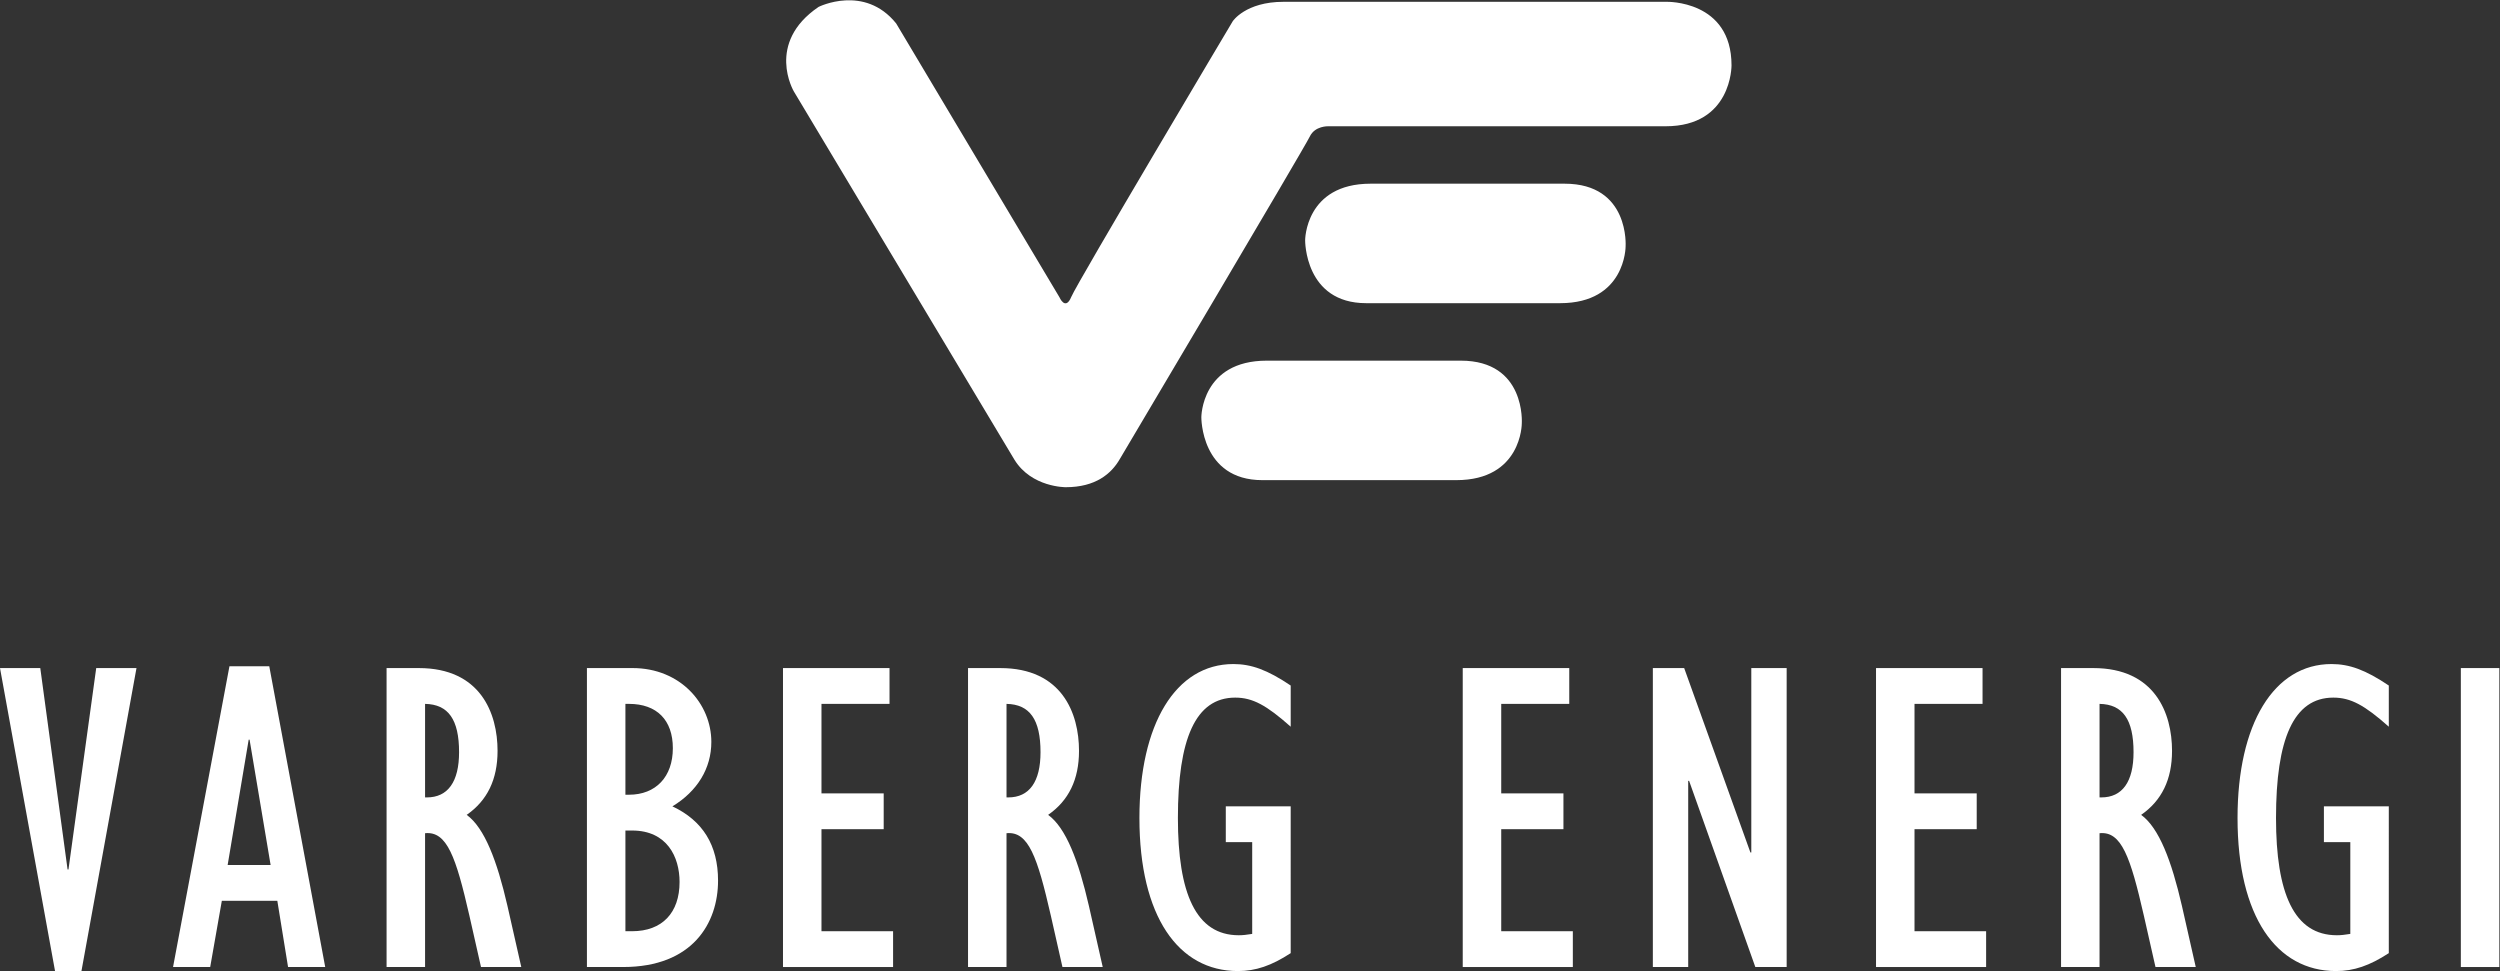 <?xml version="1.0" encoding="UTF-8" standalone="no"?>
<svg
   xmlns:dc="http://purl.org/dc/elements/1.1/"
   xmlns:cc="http://creativecommons.org/ns#"
   xmlns:rdf="http://www.w3.org/1999/02/22-rdf-syntax-ns#"
   xmlns:svg="http://www.w3.org/2000/svg"
   xmlns="http://www.w3.org/2000/svg"
   viewBox="0 0 328.373 127.547"
   height="127.547"
   width="328.373"
   xml:space="preserve"
   id="svg2"
   version="1.1"><rect x="0" y="0" width="328.373" height="127.547" fill="#333333" stroke="none"/><defs
     id="defs6" /><g
     transform="matrix(1.333,0,0,-1.333,0,127.547)"
     id="g10"><g
       transform="scale(0.1)"
       id="g12"><path
         id="path14"
         style="fill:#ffffff;fill-opacity:1;fill-rule:nonzero;stroke:none"
         d="m 1103.37,504.426 c 0,0 182.26,307.226 187.26,317.871 5.02,10.644 18.17,10.125 18.17,10.125 h 332.4 c 65.56,0 64.98,60.016 64.98,60.016 0,64.507 -64.19,62.625 -64.19,62.625 h -377.23 c -37.58,0 -50.1,-19.204 -50.1,-19.204 0,0 -153.29,-257.574 -159.03,-271.492 -5.84,-14.195 -11.69,-0.418 -11.69,-0.418 L 883.035,933.77 c -31.305,38.828 -76.402,16.285 -76.402,16.285 -52.598,-35.7 -24.414,-83.293 -24.414,-83.293 L 999.543,503.941 c 16.887,-27.496 50.647,-27.171 50.647,-27.171 29.26,0 44.87,13.214 53.18,27.656" /><path
         id="path16"
         style="fill:#ffffff;fill-opacity:1;fill-rule:nonzero;stroke:none"
         d="m 1541.69,775.844 c 0,0 -126.62,0 -191.13,0 -64.52,0 -64.52,-55.735 -64.52,-55.735 0,0 -0.62,-62.004 60.13,-62.004 0,0 126.62,0 191.12,0 64.52,0 64.52,55.739 64.52,55.739 0,0 4.38,62 -60.12,62" /><path
         id="path18"
         style="fill:#ffffff;fill-opacity:1;fill-rule:nonzero;stroke:none"
         d="m 1439.38,601.469 c 0,0 -126.62,0 -191.11,0 -64.51,0 -64.51,-55.735 -64.51,-55.735 0,0 -0.63,-62.004 60.12,-62.004 0,0 126.62,0 191.13,0 64.51,0 64.51,55.739 64.51,55.739 0,0 4.38,62 -60.14,62" /><path
         id="path20"
         style="fill:#ffffff;fill-opacity:1;fill-rule:nonzero;stroke:none"
         d="M 0,298.547 H 39.688 L 66.586,100.102 h 0.887 L 94.809,298.547 H 134.496 L 80.258,0 H 54.238 L 0,298.547" /><path
         id="path22"
         style="fill:#ffffff;fill-opacity:1;fill-rule:nonzero;stroke:none"
         d="M 266.652,104.512 245.93,227.988 h -0.887 L 224.316,104.512 Z m -40.566,195.797 h 39.242 L 320.449,3.969 H 283.848 L 273.266,69.234 h -54.68 L 207.121,3.969 H 170.52 L 226.086,300.309" /><path
         id="path24"
         style="fill:#ffffff;fill-opacity:1;fill-rule:nonzero;stroke:none"
         d="m 420.605,171.105 c 20.723,0 31.75,15.434 31.75,44.536 0,32.191 -10.582,47.187 -33.511,47.625 v -92.161 z m -39.687,127.442 h 31.75 c 60.852,0 77.609,-44.543 77.609,-81.582 0,-28.223 -10.14,-48.953 -30.422,-63.063 17.637,-12.789 29.985,-45.422 40.125,-89.515 L 513.652,3.969 H 473.965 L 462.5,54.684 C 449.27,112.449 440.449,138.027 418.844,135.824 V 3.969 H 380.918 V 298.547" /><path
         id="path26"
         style="fill:#ffffff;fill-opacity:1;fill-rule:nonzero;stroke:none"
         d="m 619.785,173.746 c 26.461,0 43.219,17.641 43.219,45.863 0,27.786 -15.875,43.657 -43.219,43.657 h -3.523 v -89.52 z m 3.09,-134.5 c 29.547,0 46.746,18.082 46.746,48.512 0,24.691 -12.351,50.711 -46.746,50.711 h -6.613 V 39.246 Z M 578.336,298.547 h 44.98 c 47.18,0 77.614,-35.281 77.614,-72.766 0,-26.015 -13.672,-48.504 -38.367,-63.5 29.988,-14.113 44.98,-38.367 44.98,-73.203 0,-41.891 -25.137,-85.109 -93.484,-85.109 H 578.336 V 298.547" /><path
         id="path28"
         style="fill:#ffffff;fill-opacity:1;fill-rule:nonzero;stroke:none"
         d="M 771.535,298.547 H 876.496 V 263.266 H 809.453 V 175.07 h 61.301 V 139.789 H 809.453 V 39.246 h 70.559 V 3.969 H 771.535 V 298.547" /><path
         id="path30"
         style="fill:#ffffff;fill-opacity:1;fill-rule:nonzero;stroke:none"
         d="m 993.547,171.105 c 20.723,0 31.743,15.434 31.743,44.536 0,32.191 -10.57,47.187 -33.505,47.625 v -92.161 z m -39.688,127.442 h 31.758 c 60.843,0 77.603,-44.543 77.603,-81.582 0,-28.223 -10.14,-48.953 -30.43,-63.063 17.65,-12.789 29.99,-45.422 40.13,-89.515 l 13.67,-60.418 h -39.69 l -11.46,50.715 c -13.22,57.765 -22.05,83.343 -43.655,81.14 V 3.969 H 953.859 V 298.547" /><path
         id="path32"
         style="fill:#ffffff;fill-opacity:1;fill-rule:nonzero;stroke:none"
         d="M 1271.81,17.641 C 1252.84,5.293 1237.41,0 1219.78,0 c -58.66,0 -97.03,53.801 -97.03,150.816 0,92.606 35.72,151.7 92.61,151.7 17.64,0 33.51,-5.735 56.45,-21.168 v -40.571 c -23.82,21.168 -37.48,28.661 -54.69,28.661 -39.25,0 -56.45,-41.008 -56.45,-118.622 0,-74.082 17.64,-115.539 59.98,-115.539 4.41,0 7.49,0.445 13.23,1.324 v 90.402 h -26.02 v 35.277 h 63.95 V 17.641" /><path
         id="path34"
         style="fill:#ffffff;fill-opacity:1;fill-rule:nonzero;stroke:none"
         d="m 1441.33,298.547 h 104.96 v -35.281 h -67.03 V 175.07 h 61.3 v -35.281 h -61.3 V 39.246 h 70.55 V 3.969 H 1441.33 V 298.547" /><path
         id="path36"
         style="fill:#ffffff;fill-opacity:1;fill-rule:nonzero;stroke:none"
         d="m 1628.66,298.547 h 30.87 l 65.26,-181.688 h 0.88 v 181.688 h 34.84 V 3.969 h -30.87 L 1664.38,187.418 h -0.88 V 3.969 h -34.84 V 298.547" /><path
         id="path38"
         style="fill:#ffffff;fill-opacity:1;fill-rule:nonzero;stroke:none"
         d="m 1848.57,298.547 h 104.96 v -35.281 h -67.04 V 175.07 h 61.29 v -35.281 h -61.29 V 39.246 h 70.56 V 3.969 H 1848.57 V 298.547" /><path
         id="path40"
         style="fill:#ffffff;fill-opacity:1;fill-rule:nonzero;stroke:none"
         d="m 2070.58,171.105 c 20.72,0 31.74,15.434 31.74,44.536 0,32.191 -10.57,47.187 -33.5,47.625 v -92.161 z m -39.69,127.442 h 31.76 c 60.85,0 77.6,-44.543 77.6,-81.582 0,-28.223 -10.13,-48.953 -30.43,-63.063 17.64,-12.789 29.99,-45.422 40.13,-89.515 l 13.67,-60.418 h -39.68 l -11.47,50.715 c -13.22,57.765 -22.05,83.343 -43.65,81.14 V 3.969 h -37.93 V 298.547" /><path
         id="path42"
         style="fill:#ffffff;fill-opacity:1;fill-rule:nonzero;stroke:none"
         d="M 2353.84,17.641 C 2334.87,5.293 2319.44,0 2301.81,0 c -58.66,0 -97.02,53.801 -97.02,150.816 0,92.606 35.72,151.7 92.6,151.7 17.64,0 33.52,-5.735 56.45,-21.168 v -40.571 c -23.81,21.168 -37.48,28.661 -54.68,28.661 -39.25,0 -56.46,-41.008 -56.46,-118.622 0,-74.082 17.65,-115.539 59.99,-115.539 4.4,0 7.5,0.445 13.22,1.324 v 90.402 h -26.02 v 35.277 h 63.95 V 17.641" /><path
         id="path44"
         style="fill:#ffffff;fill-opacity:1;fill-rule:nonzero;stroke:none"
         d="m 2424.83,298.547 h 37.93 V 3.969 h -37.93 V 298.547" /></g></g></svg>